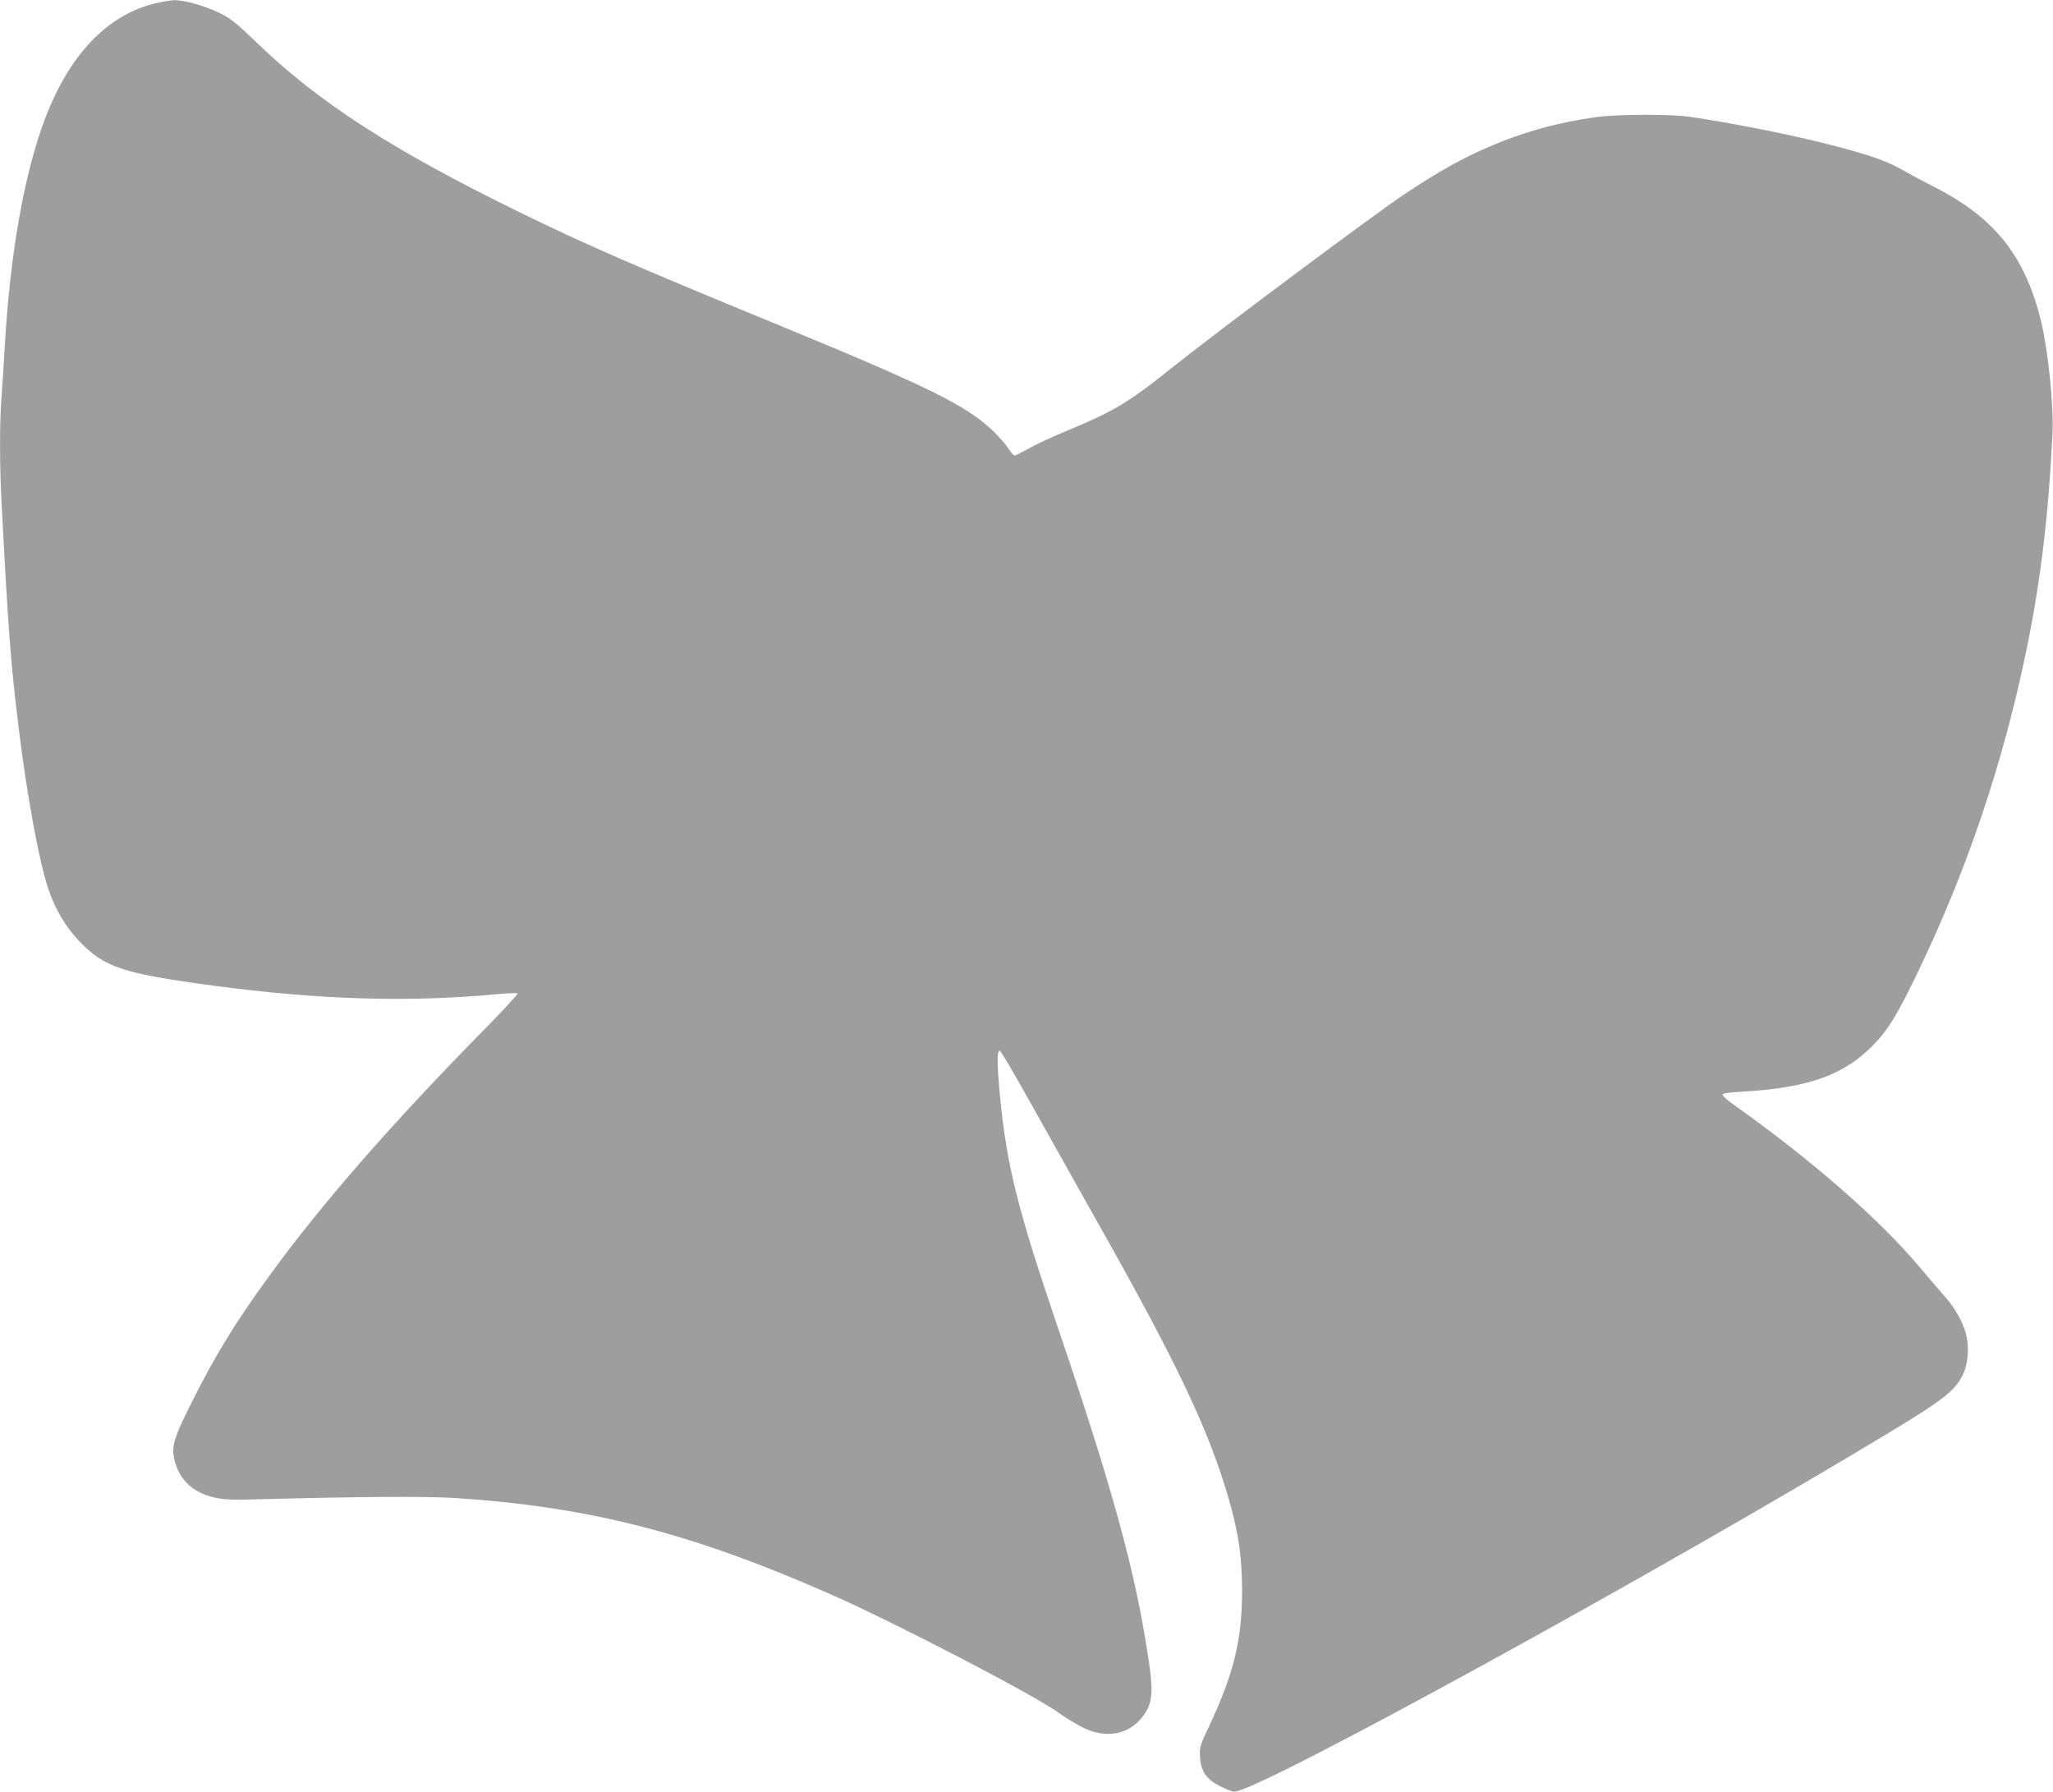 <?xml version="1.0" standalone="no"?>
<!DOCTYPE svg PUBLIC "-//W3C//DTD SVG 20010904//EN"
 "http://www.w3.org/TR/2001/REC-SVG-20010904/DTD/svg10.dtd">
<svg version="1.0" xmlns="http://www.w3.org/2000/svg"
 width="1280pt" height="1117pt" viewBox="0 0 1280 1117"
 preserveAspectRatio="xMidYMid meet">
<g transform="translate(0,1117) scale(0.1,-0.1)"
fill="#9e9e9e" stroke="none">
<path d="M967 11149 c-297 -72 -532 -317 -684 -713 -131 -344 -220 -844 -253
-1421 -6 -104 -15 -246 -20 -315 -13 -161 -13 -421 0 -669 41 -788 57 -997
106 -1396 51 -420 128 -840 186 -1009 41 -122 107 -234 188 -319 159 -168 270
-205 841 -282 661 -88 1218 -105 1767 -53 67 6 125 8 129 5 3 -4 -79 -94 -183
-200 -601 -610 -1045 -1119 -1370 -1568 -210 -289 -334 -492 -480 -784 -118
-236 -129 -278 -101 -376 33 -113 117 -186 244 -215 64 -14 111 -16 312 -10
596 16 1015 18 1188 7 841 -55 1477 -219 2348 -603 411 -182 1271 -629 1423
-741 29 -21 87 -57 128 -79 160 -86 317 -54 405 84 45 69 49 143 19 339 -81
543 -221 1053 -575 2094 -240 707 -309 985 -350 1409 -19 198 -20 286 -2 286
6 0 96 -152 199 -338 104 -185 281 -501 394 -702 518 -917 713 -1329 838
-1765 58 -205 80 -354 80 -560 0 -307 -50 -515 -206 -848 -58 -122 -60 -131
-56 -192 5 -89 40 -139 128 -182 36 -18 74 -33 86 -33 145 -1 2651 1373 4096
2247 321 194 398 254 445 351 38 78 43 192 13 281 -25 74 -73 153 -134 219
-23 26 -88 101 -143 167 -253 302 -672 669 -1165 1019 -38 26 -68 54 -68 61 0
9 32 14 118 19 420 24 643 104 828 298 87 90 141 179 259 422 315 647 548
1337 694 2056 86 423 133 822 158 1328 8 170 -27 515 -71 697 -100 413 -293
653 -681 847 -55 28 -134 70 -177 95 -97 56 -195 91 -405 147 -265 70 -615
141 -928 188 -114 17 -447 16 -575 -1 -239 -32 -461 -93 -678 -187 -165 -71
-307 -150 -517 -289 -178 -117 -1182 -866 -1460 -1089 -271 -217 -358 -269
-652 -391 -90 -37 -197 -87 -239 -111 -43 -24 -82 -44 -88 -44 -6 0 -23 19
-38 43 -15 24 -58 73 -95 109 -166 159 -395 273 -1340 662 -900 370 -1194 498
-1610 701 -792 387 -1258 687 -1644 1061 -127 122 -159 148 -230 183 -92 45
-221 81 -284 80 -22 -1 -75 -10 -118 -20z"/>
</g>
</svg>
